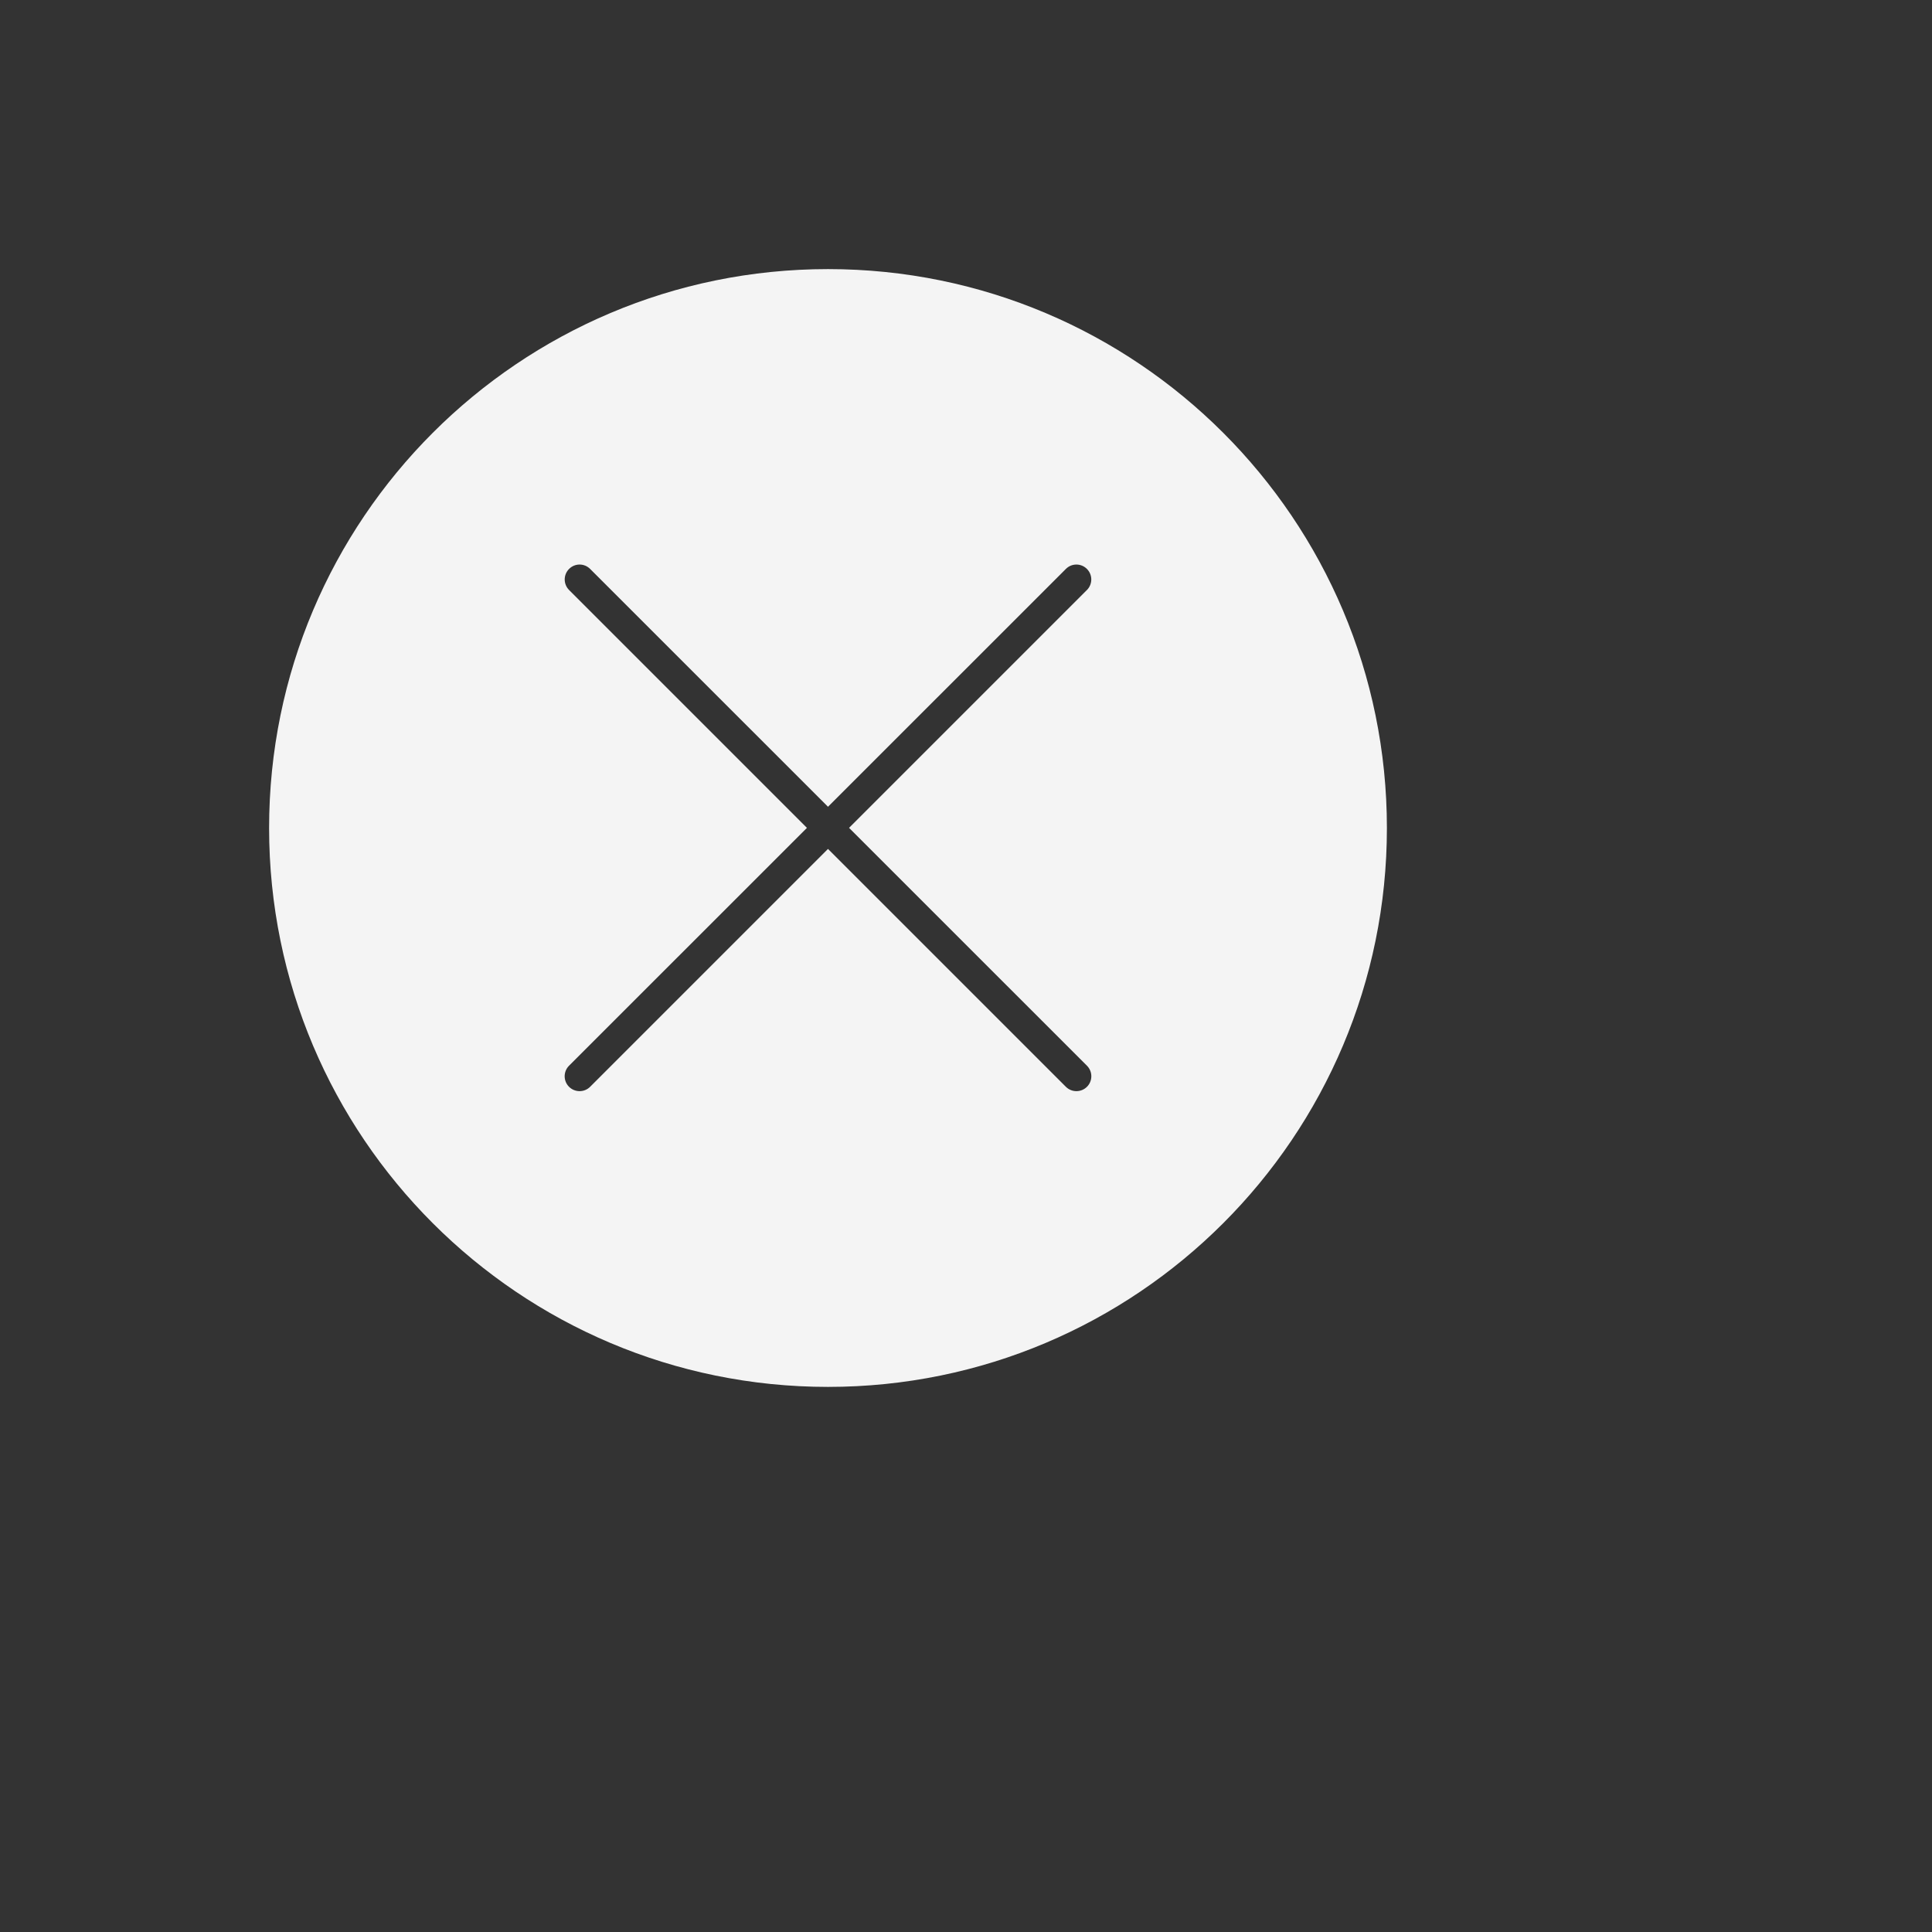 <svg xmlns="http://www.w3.org/2000/svg" xmlns:xlink="http://www.w3.org/1999/xlink" version="1.1" width="35" height="35" viewBox="0 0 35 35" xml:space="preserve">
<rect x="0" y="0" width="35" height="35" fill="#333333" stroke="none"/>
<desc>Created with Fabric.js 5.2.4</desc>
    <defs>
</defs>
    <rect x="0" y="0" width="100%" height="100%" fill="transparent"/>
    <g transform="matrix(1 0 0 1 15 15)" id="0babdb79-f2f5-49b1-a1b2-2978c6741dcd">
<rect style="stroke: none; stroke-width: 1; stroke-dasharray: none; stroke-linecap: butt; stroke-dashoffset: 0; stroke-linejoin: miter; stroke-miterlimit: 4; fill: rgb(255,255,255); fill-rule: nonzero; opacity: 1; visibility: hidden;" vector-effect="non-scaling-stroke" x="-15" y="-15" rx="0" ry="0" width="30" height="30"/>
</g>
    <g transform="matrix(Infinity NaN NaN Infinity 0 0)" id="b3083f3d-39a1-4d25-906c-c93f14732bcb">
</g>
    <g transform="matrix(0.81 0 0 0.81 15 15)">
<path style="stroke: none; stroke-width: 1; stroke-dasharray: none; stroke-linecap: butt; stroke-dashoffset: 0; stroke-linejoin: miter; stroke-miterlimit: 4; fill: rgb(244,244,244); fill-rule: evenodd; opacity: 1;" transform=" translate(-22.5, -21.5)" d="M 35 21.5 C 35 28.404 29.404 34 22.5 34 C 15.596 34 10 28.404 10 21.5 C 10 14.596 15.596 9 22.5 9 C 29.404 9 35 14.596 35 21.5 Z M 16.708 27.288 C 16.578 27.158 16.578 26.947 16.708 26.817 L 22.029 21.497 L 16.709 16.177 C 16.579 16.047 16.579 15.836 16.709 15.706 C 16.839 15.575 17.05 15.575 17.18 15.706 L 22.5 21.025 L 27.82 15.706 C 27.95 15.575 28.161 15.575 28.291 15.706 C 28.421 15.836 28.421 16.047 28.291 16.177 L 22.971 21.497 L 28.292 26.817 C 28.422 26.947 28.422 27.158 28.292 27.288 C 28.161 27.418 27.95 27.418 27.82 27.288 L 22.5 21.968 L 17.18 27.288 C 17.05 27.418 16.839 27.418 16.708 27.288 Z" stroke-linecap="round"/>
</g>
</svg>